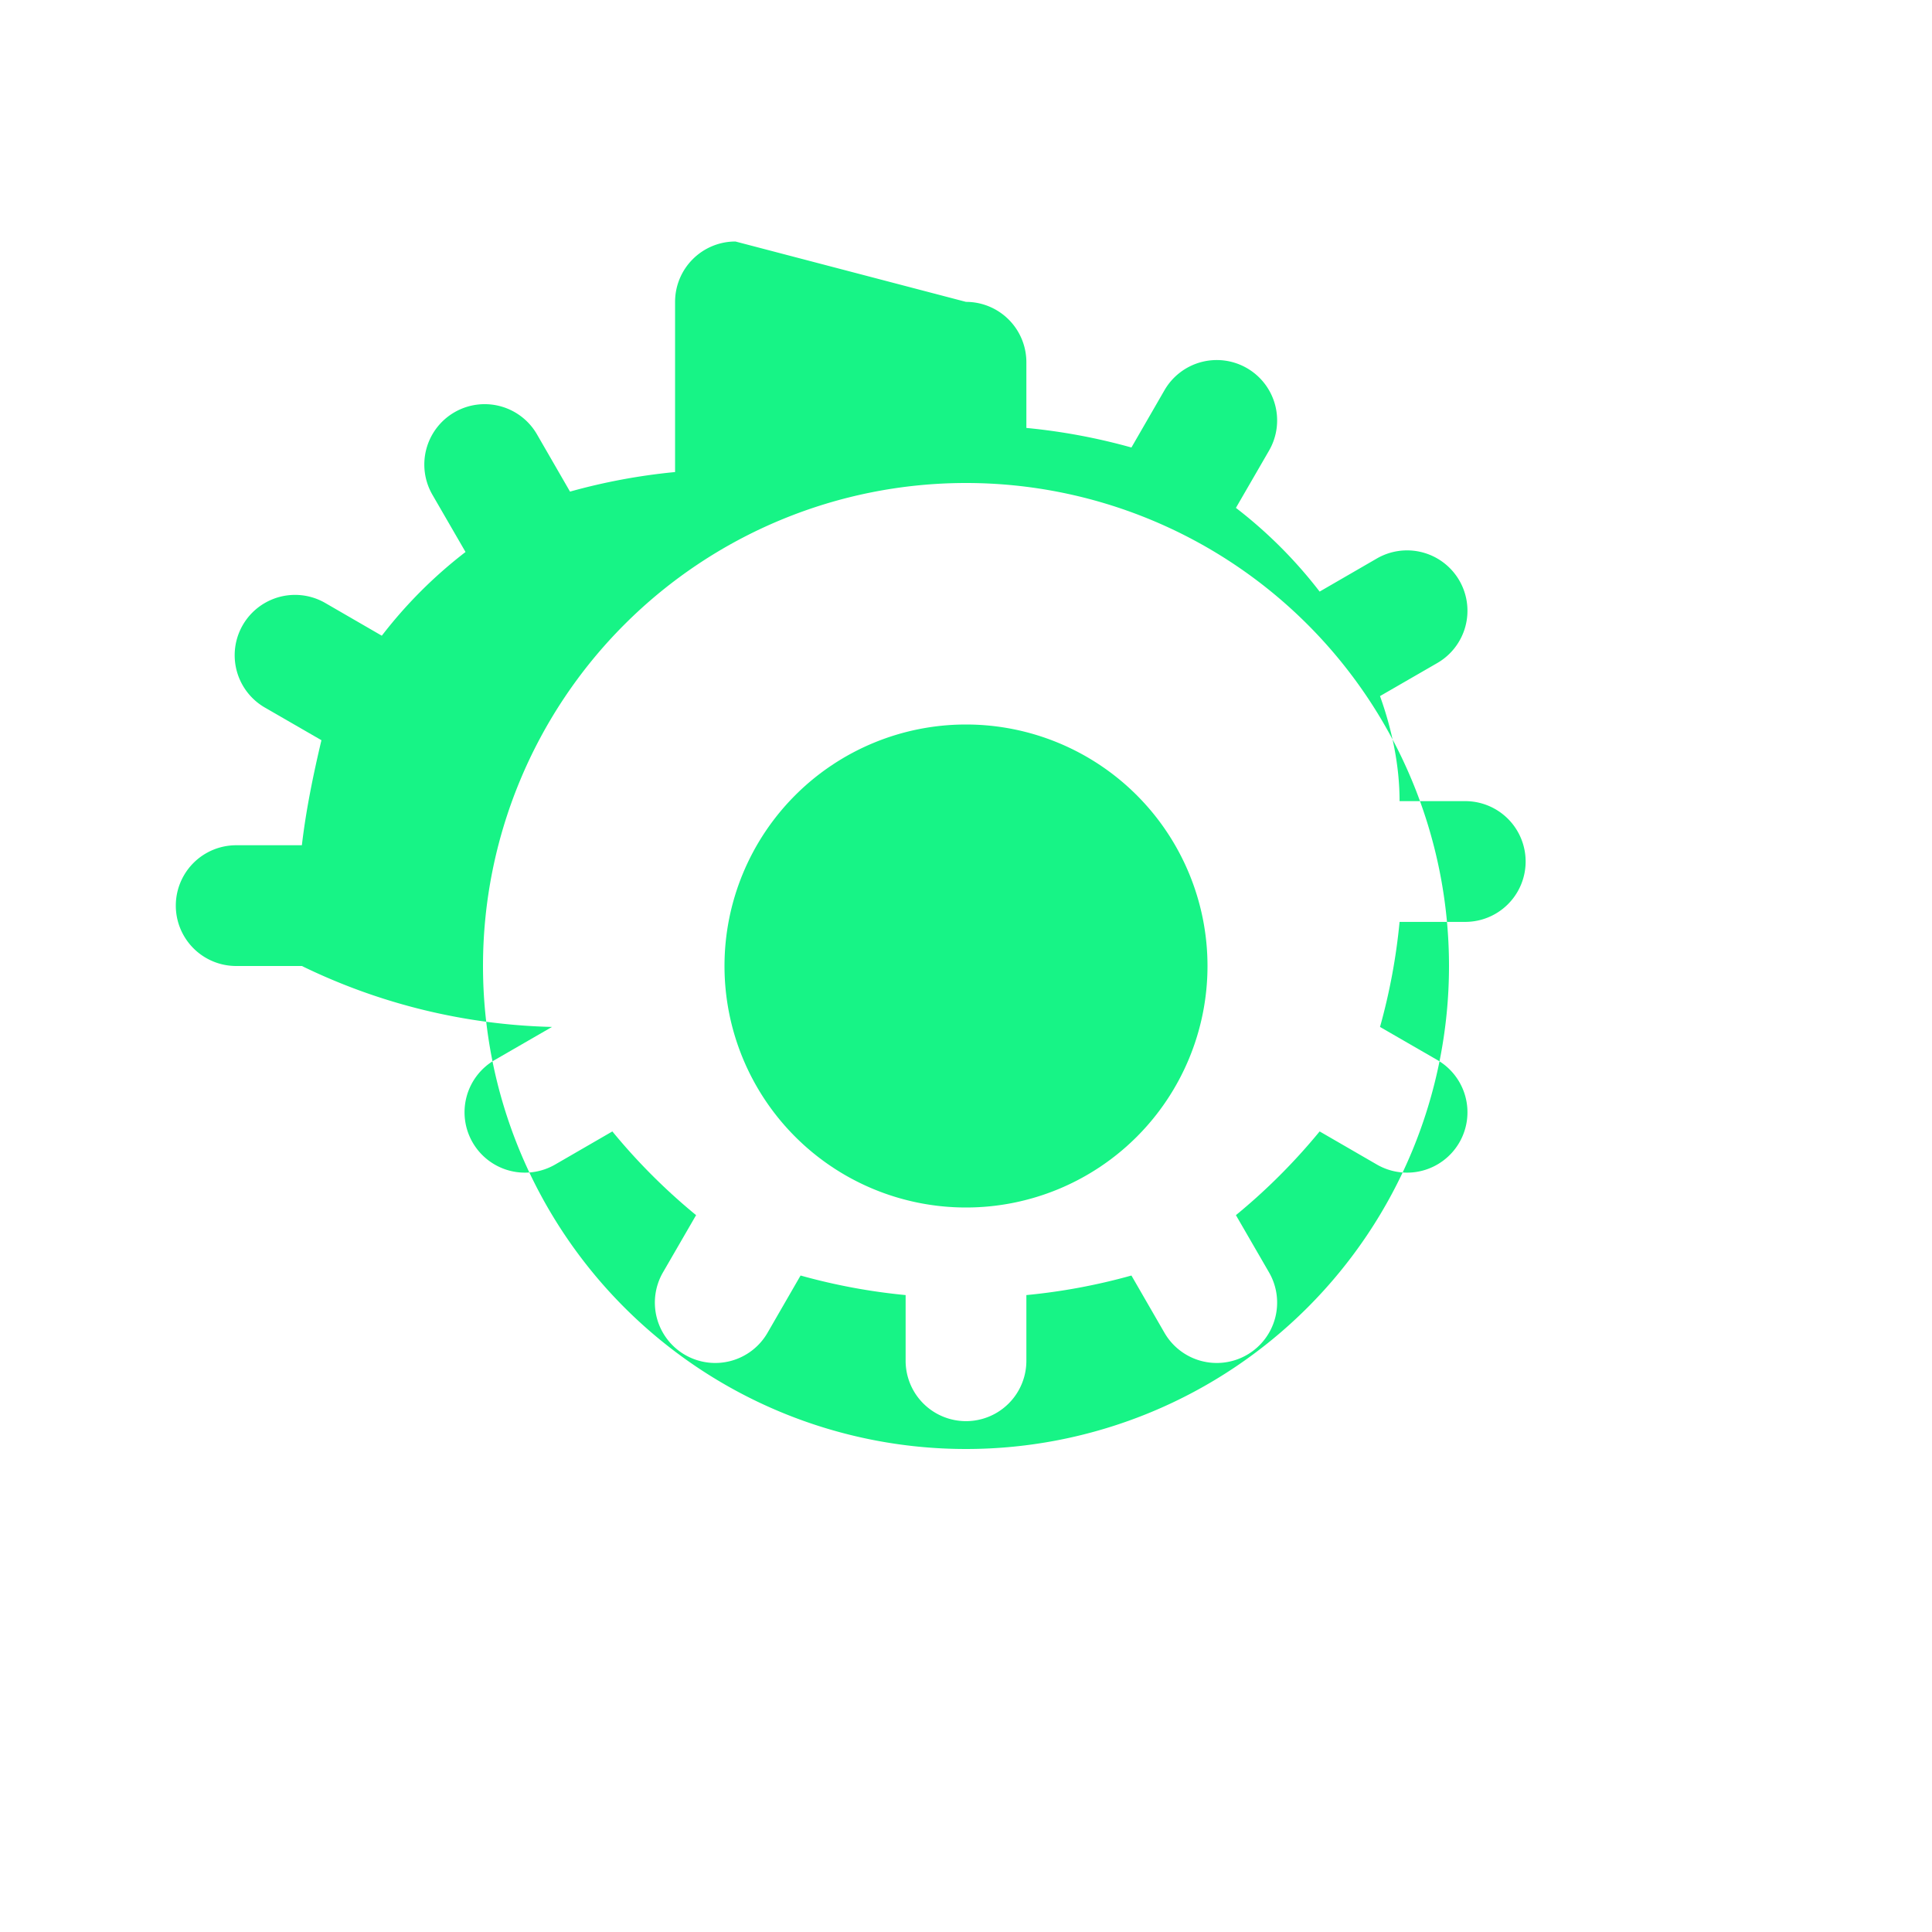 <svg xmlns="http://www.w3.org/2000/svg" viewBox="0 0 24 24" fill="#17F486">
    <path d="M12 15a3 3 0 100-6 3 3 0 000 6z"/>
    <path fill-rule="evenodd" d="M12 3.75a.75.75 0 01.75.75v.816a7.5 7.5 0 011.305.243l.408-.707a.75.75 0 111.299.75l-.409.707c.39.3.74.65 1.04 1.04l.707-.409a.75.75 0 11.75 1.299l-.707.408c.151.422.243.866.243 1.305h.816a.75.75 0 010 1.5h-.816a7.5 7.5 0 01-.243 1.305l.707.408a.75.75 0 11-.75 1.299l-.707-.409a7.5 7.5 0 01-1.04 1.04l.409.707a.75.75 0 11-1.299.75l-.408-.707a7.5 7.5 0 01-1.305.243v.816a.75.75 0 01-1.5 0v-.816a7.5 7.5 0 01-1.305-.243l-.408.707a.75.75 0 11-1.299-.75l.409-.707a7.5 7.5 0 01-1.04-1.04l-.707.409a.75.75 0 11-.75-1.299l.707-.408A7.5 7.5 0 013.75 12h-.816a.75.75 0 010-1.5h.816c.051-.439.143-.883.243-1.305l-.707-.408a.75.75 0 01.75-1.299l.707.409c.3-.39.65-.74 1.04-1.04l-.409-.707a.75.75 0 111.299-.75l.408.707a7.5 7.5 0 011.305-.243V3.75a.75.75 0 01.75-.75zm0 2.25a6 6 0 100 12 6 6 0 000-12z"/>
</svg> 